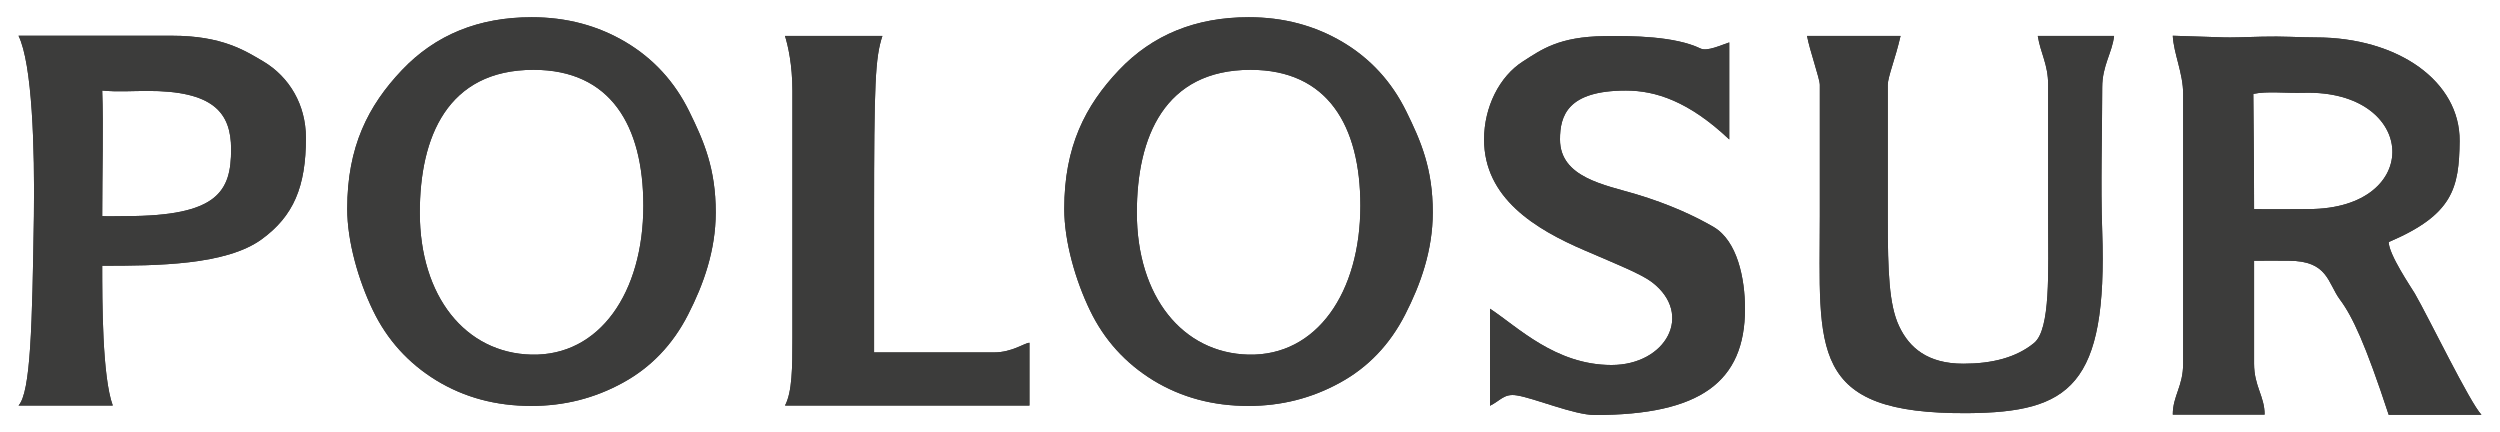 <svg xml:space="preserve" style="enable-background:new 0 0 1350 233.4;" viewBox="0 0 1350 233.4" y="0px" x="0px" xmlns:xlink="http://www.w3.org/1999/xlink" xmlns="http://www.w3.org/2000/svg" id="Layer_1" version="1.1">
<style type="text/css">
	.st0{fill:#3C3C3B;}
</style>
<g>
	<path d="M124.8,80.6c0-19.7-9.5-31.7-45.7-31.5c-7.3,0-15.8,0.6-23.9-0.2c0.7,19.5,0,43.2,0,67.8c2.6,0.2,9.2,0,12.7,0
		C117.7,116.7,124.8,103.3,124.8,80.6 M165.2,74.5c0,26.3-6.7,42.2-23.9,54.7c-19.2,14-56.4,14.3-86.1,14.3c0,19.3,0,59.9,5.7,75.5
		H10c6.6-7.2,7.4-43.3,8.3-102.4c0.5-36.9-0.9-82.2-8.3-97.3h83c26.8,0,39.3,8,49.4,14C156.2,41.6,165.2,56.5,165.2,74.5" class="st0"></path>
	<path d="M124.8,80.6c0-19.7-9.5-31.7-45.7-31.5c-7.3,0-15.8,0.6-23.9-0.2c0.7,19.5,0,43.2,0,67.8c2.6,0.2,9.2,0,12.7,0
		C117.7,116.7,124.8,103.3,124.8,80.6 M165.2,74.5c0,26.3-6.7,42.2-23.9,54.7c-19.2,14-56.4,14.3-86.1,14.3c0,19.3,0,59.9,5.7,75.5
		H10c6.6-7.2,7.4-43.3,8.3-102.4c0.5-36.9-0.9-82.2-8.3-97.3h83c26.8,0,39.3,8,49.4,14C156.2,41.6,165.2,56.5,165.2,74.5" class="st0"></path>
	<path d="M555.9,185.1V219h-132c3.9-7.3,4-20.5,4-36.2c0-39.8,0-96.4,0-133.9c0-14-2.4-24.3-4-29.5h52.6
		c-3.9,11.8-4.5,25.5-4.5,97.3v73.6h64.8C546.6,190.3,553.4,185.1,555.9,185.1" class="st0"></path>
	<path d="M555.9,185.1V219h-132c3.9-7.3,4-20.5,4-36.2c0-39.8,0-96.4,0-133.9c0-14-2.4-24.3-4-29.5h52.6
		c-3.9,11.8-4.5,25.5-4.5,97.3v73.6h64.8C546.6,190.3,553.4,185.1,555.9,185.1" class="st0"></path>
	<path d="M942.3,166.7c0,39.6-24.3,57.4-81.1,57.4c-11.2,0-32.8-9.2-42.2-10.6c-6.8-1.1-8.7,2.8-14.4,5.6l0-52.4
		c14.8,9.7,35.3,30.4,65.6,30.4c29.5,0,44.5-27.4,21.9-44.7c-5.9-4.5-18.8-9.6-36.4-17.2c-26.8-11.5-54.3-28.3-54.3-59.9
		c0-17.4,8.2-34,21.1-42.2c9.9-6.3,19.2-13.3,44-13.6c14.8-0.2,37.9,0,51.8,6.7c3.5,1.7,11-1.8,15.5-3.3v52.4
		c-21.9-20.7-39.9-26.4-55.8-26.4c-31.6,0-35.6,13.6-35.6,26.4c0,20.6,24.2,24.5,41.2,29.6c17.9,5.4,31.5,11.7,41.8,17.7
		C938.1,130.1,942.3,150.2,942.3,166.7" class="st0"></path>
	<path d="M942.3,166.7c0,39.6-24.3,57.4-81.1,57.4c-11.2,0-32.8-9.2-42.2-10.6c-6.8-1.1-8.7,2.8-14.4,5.6l0-52.4
		c14.8,9.7,35.3,30.4,65.6,30.4c29.5,0,44.5-27.4,21.9-44.7c-5.9-4.5-18.8-9.6-36.4-17.2c-26.8-11.5-54.3-28.3-54.3-59.9
		c0-17.4,8.2-34,21.1-42.2c9.9-6.3,19.2-13.3,44-13.6c14.8-0.2,37.9,0,51.8,6.7c3.5,1.7,11-1.8,15.5-3.3v52.4
		c-21.9-20.7-39.9-26.4-55.8-26.4c-31.6,0-35.6,13.6-35.6,26.4c0,20.6,24.2,24.5,41.2,29.6c17.9,5.4,31.5,11.7,41.8,17.7
		C938.1,130.1,942.3,150.2,942.3,166.7" class="st0"></path>
	<path d="M1141.6,19.4c-1,9.1-6.4,15.9-6.4,27.8c0,25.4-0.9,52.4,0,77.7c2.9,83.6-17.6,97.8-72.7,98.2
		c-86.4,0.6-79.8-34.2-79.8-106.4c0-29.5,0-51.9,0-70.9c0-3.3-5.5-18.7-6.9-26.4h50.5c-2.9,12.6-6.9,22.1-6.9,26.4v72.9
		c0,27.9,0.7,46,6.1,57.4c5.5,11.7,15.4,20.3,34.7,20.3c15.5,0,28.6-3.3,38.2-11.2c9-7.4,7.6-38.6,7.6-66.8V45.8
		c0-11.1-4.1-17-5.6-26.4H1141.6z" class="st0"></path>
	<path d="M1141.6,19.4c-1,9.1-6.4,15.9-6.4,27.8c0,25.4-0.9,52.4,0,77.7c2.9,83.6-17.6,97.8-72.7,98.2
		c-86.4,0.6-79.8-34.2-79.8-106.4c0-29.5,0-51.9,0-70.9c0-3.3-5.5-18.7-6.9-26.4h50.5c-2.9,12.6-6.9,22.1-6.9,26.4v72.9
		c0,27.9,0.7,46,6.1,57.4c5.5,11.7,15.4,20.3,34.7,20.3c15.5,0,28.6-3.3,38.2-11.2c9-7.4,7.6-38.6,7.6-66.8V45.8
		c0-11.1-4.1-17-5.6-26.4H1141.6z" class="st0"></path>
	<path d="M1244.2,50.1c-10.2,0.3-19.7-1-27.4,0.6c0.1,16.8,0.4,35.2,0.4,62.2c5.9,0.2,25.3,0,29.4,0
		C1309,112.9,1305.7,48.5,1244.2,50.1 M1340,224h-50.1c-12.6-38.4-19.6-53.2-26.3-62.2c-6.7-9-6.4-21-27.7-21c-6.3,0-13-0.1-18.7,0
		v55.5c0,12.4,5.7,17.6,5.7,27.6h-49.6c0-10.2,5.6-15.2,5.6-27.6V50.7c0-11.2-5.1-21.7-5.6-31.4l28.1,0.9c3.2,0.1,10-0.1,20.4-0.4
		c10.4-0.3,19.9,0.4,28.7,0.4c44.7,0,78,23.9,77.7,56c-0.3,25.3-3.5,39.7-38.3,54.5c0,6.7,12.2,24.6,14.1,27.8
		C1311.5,171.5,1333.7,217.4,1340,224" class="st0"></path>
	<path d="M1244.2,50.1c-10.2,0.3-19.7-1-27.4,0.6c0.1,16.8,0.4,35.2,0.4,62.2c5.9,0.2,25.3,0,29.4,0
		C1309,112.9,1305.7,48.5,1244.2,50.1 M1340,224h-50.1c-12.6-38.4-19.6-53.2-26.3-62.2c-6.7-9-6.4-21-27.7-21c-6.3,0-13-0.1-18.7,0
		v55.5c0,12.4,5.7,17.6,5.7,27.6h-49.6c0-10.2,5.6-15.2,5.6-27.6V50.7c0-11.2-5.1-21.7-5.6-31.4l28.1,0.9c3.2,0.1,10-0.1,20.4-0.4
		c10.4-0.3,19.9,0.4,28.7,0.4c44.7,0,78,23.9,77.7,56c-0.3,25.3-3.5,39.7-38.3,54.5c0,6.7,12.2,24.6,14.1,27.8
		C1311.5,171.5,1333.7,217.4,1340,224" class="st0"></path>
	<path d="M226.7,114.8c0,45.4,24.7,75.8,60.2,76.7c37,0.9,60.5-33.6,60.5-80.4c0-43.3-17.7-73.4-59.3-73.4
		C241.6,37.7,226.7,74,226.7,114.8 M187.5,112.8c0-33.7,11.4-55.8,29.5-74.9c18.1-19.1,41.5-28.6,70.1-28.6
		c18.8,0,35.7,4.5,50.7,13.4c15,8.9,26.5,21.4,34.4,37.5c7.9,16,14.3,30.9,14.3,54.4c0,20.6-6.6,39-14.9,55.2
		c-8.3,16.3-20.1,28.6-35.3,36.9c-15.3,8.4-31.7,12.5-49.4,12.5c-19.2,0-36.2-4.6-51.3-13.8c-15-9.2-26.5-21.8-34.2-37.8
		C193.7,151.7,187.5,130.6,187.5,112.8" class="st0"></path>
	<path d="M226.7,114.8c0,45.4,24.7,75.8,60.2,76.7c37,0.9,60.5-33.6,60.5-80.4c0-43.3-17.7-73.4-59.3-73.4
		C241.6,37.7,226.7,74,226.7,114.8 M187.5,112.8c0-33.7,11.4-55.8,29.5-74.9c18.1-19.1,41.5-28.6,70.1-28.6
		c18.8,0,35.7,4.5,50.7,13.4c15,8.9,26.5,21.4,34.4,37.5c7.9,16,14.3,30.9,14.3,54.4c0,20.6-6.6,39-14.9,55.2
		c-8.3,16.3-20.1,28.6-35.3,36.9c-15.3,8.4-31.7,12.5-49.4,12.5c-19.2,0-36.2-4.6-51.3-13.8c-15-9.2-26.5-21.8-34.2-37.8
		C193.7,151.7,187.5,130.6,187.5,112.8" class="st0"></path>
	<path d="M613.9,114.8c0,45.4,24.7,75.8,60.2,76.7c37,0.9,60.5-33.6,60.5-80.4c0-43.3-17.7-73.4-59.3-73.4
		C628.8,37.7,613.9,74,613.9,114.8 M574.7,112.8c0-33.7,11.4-55.8,29.5-74.9c18.1-19.1,41.5-28.6,70.1-28.6
		c18.8,0,35.7,4.5,50.7,13.4c15,8.9,26.5,21.4,34.4,37.5c7.9,16,14.3,30.9,14.3,54.4c0,20.6-6.6,39-14.9,55.2
		c-8.3,16.3-20.1,28.6-35.3,36.9c-15.3,8.4-31.7,12.5-49.4,12.5c-19.1,0-36.2-4.6-51.3-13.8c-15-9.2-26.5-21.8-34.2-37.8
		C580.9,151.7,574.7,130.6,574.7,112.8" class="st0"></path>
	<path d="M613.9,114.8c0,45.4,24.7,75.8,60.2,76.7c37,0.9,60.5-33.6,60.5-80.4c0-43.3-17.7-73.4-59.3-73.4
		C628.8,37.7,613.9,74,613.9,114.8 M574.7,112.8c0-33.7,11.4-55.8,29.5-74.9c18.1-19.1,41.5-28.6,70.1-28.6
		c18.8,0,35.7,4.5,50.7,13.4c15,8.9,26.5,21.4,34.4,37.5c7.9,16,14.3,30.9,14.3,54.4c0,20.6-6.6,39-14.9,55.2
		c-8.3,16.3-20.1,28.6-35.3,36.9c-15.3,8.4-31.7,12.5-49.4,12.5c-19.1,0-36.2-4.6-51.3-13.8c-15-9.2-26.5-21.8-34.2-37.8
		C580.9,151.7,574.7,130.6,574.7,112.8" class="st0"></path>
</g>
</svg>

